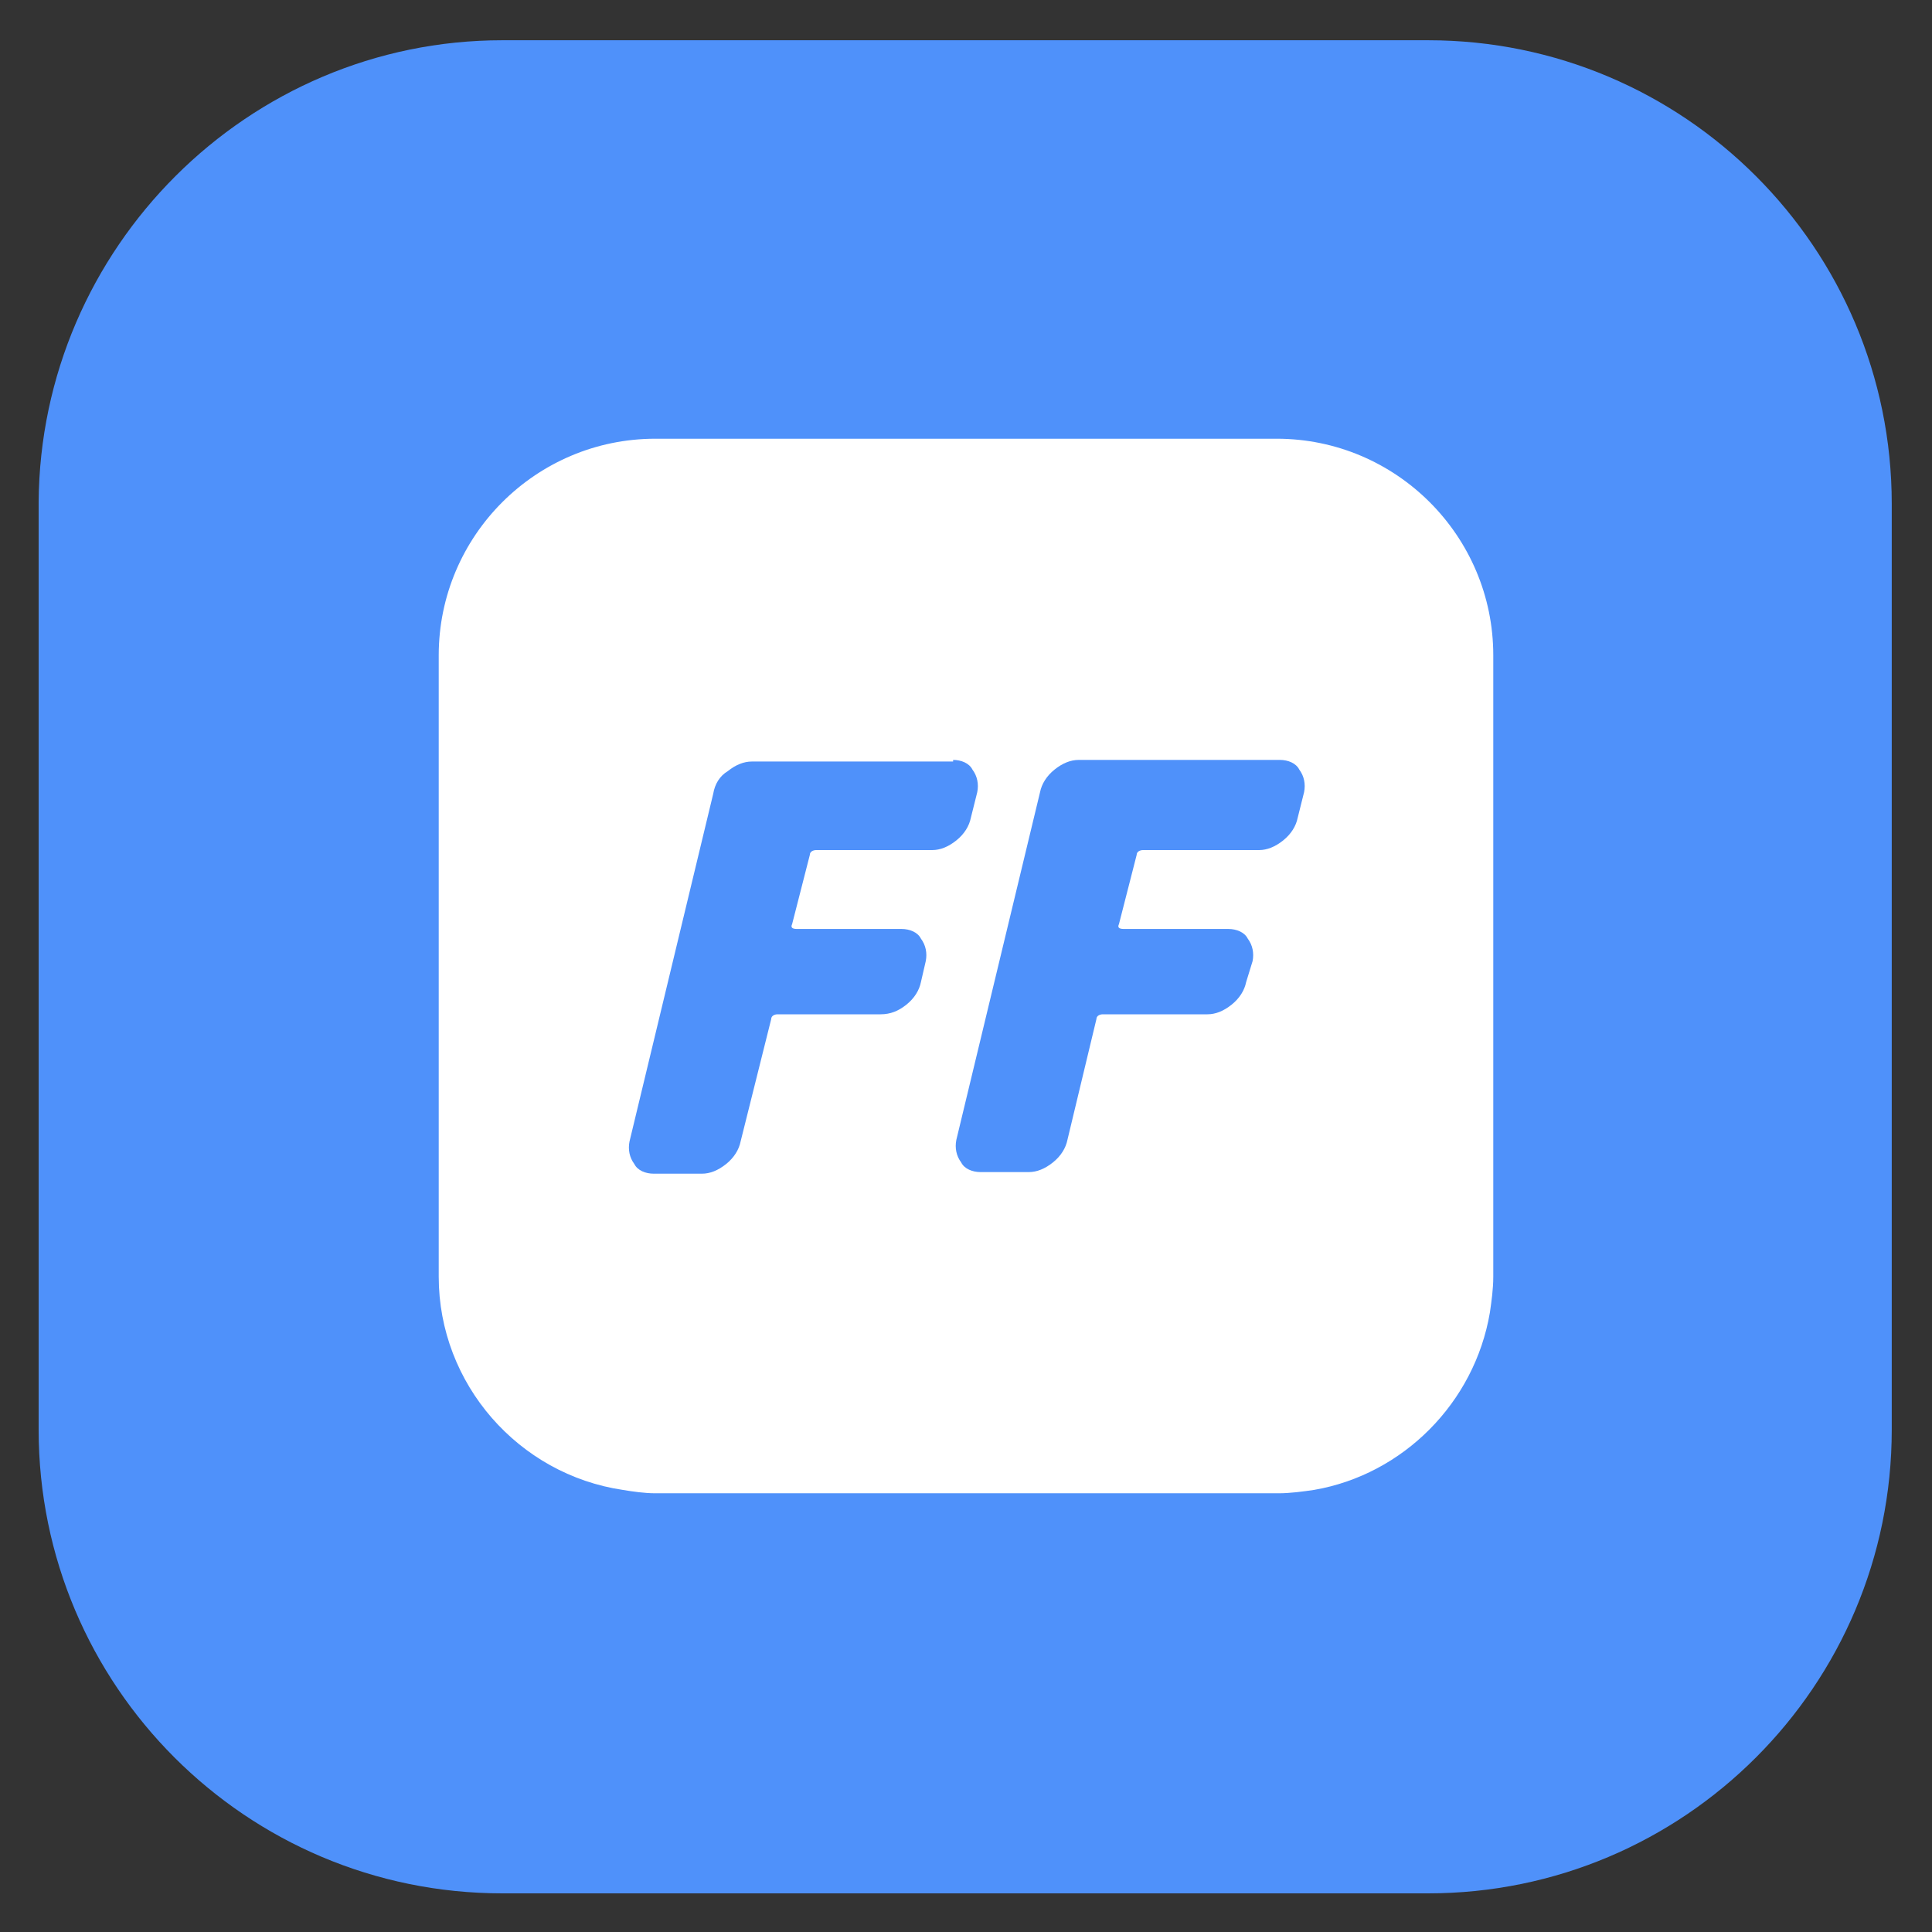 <?xml version="1.0" encoding="utf-8"?>
<!-- Generator: Adobe Illustrator 28.1.0, SVG Export Plug-In . SVG Version: 6.00 Build 0)  -->
<svg version="1.1" id="Layer_1" xmlns="http://www.w3.org/2000/svg" xmlns:xlink="http://www.w3.org/1999/xlink" x="0px" y="0px"
	 viewBox="0 0 120 120" style="enable-background:new 0 0 120 120;" xml:space="preserve">
<rect x="0" y="0" width="120" height="120" fill="#333333" stroke="none"/>
<style type="text/css">
	.st0{fill:#4F91FA;}
	.st1{fill-rule:evenodd;clip-rule:evenodd;fill:#FFFFFF;stroke:#FFFFFF;stroke-width:1.5;stroke-miterlimit:10;}
</style>
<g>
	<path class="st0" d="M31.2,2.5h57.5c15.9,0,28.8,12.9,28.8,28.8v57.5c0,15.9-12.9,28.8-28.8,28.8H31.2c-15.9,0-28.8-12.9-28.8-28.8
		V31.2C2.5,15.4,15.4,2.5,31.2,2.5z"/>
	<path class="st1" d="M92,40.7v38.6c0,0.7-0.1,1.4-0.2,2.1c-0.9,5.3-5.1,9.5-10.3,10.4c-0.7,0.1-1.4,0.2-2.1,0.2H40.7
		c-0.6,0-1.3-0.1-1.9-0.2C32.7,90.9,28,85.6,28,79.3V40.7c0-7,5.7-12.7,12.7-12.7h38.6C86.3,28,92,33.7,92,40.7z"/>
	<path class="st0" d="M59.2,47.2c0.5,0,1,0.2,1.2,0.6c0.3,0.4,0.4,0.9,0.3,1.4l-0.4,1.6c-0.1,0.5-0.4,1-0.9,1.4
		c-0.5,0.4-1,0.6-1.5,0.6h-7.2c-0.2,0-0.4,0.1-0.4,0.3l-1.1,4.3c-0.1,0.2,0,0.3,0.3,0.3H56c0.5,0,1,0.2,1.2,0.6
		c0.3,0.4,0.4,0.9,0.3,1.4L57.2,61c-0.1,0.5-0.4,1-0.9,1.4c-0.5,0.4-1,0.6-1.6,0.6h-6.4c-0.2,0-0.4,0.1-0.4,0.3L46,70.9
		c-0.1,0.5-0.4,1-0.9,1.4c-0.5,0.4-1,0.6-1.5,0.6h-3c-0.5,0-1-0.2-1.2-0.6c-0.3-0.4-0.4-0.9-0.3-1.4l5.2-21.6
		c0.1-0.6,0.4-1.1,0.9-1.4c0.5-0.4,1-0.6,1.5-0.6H59.2z"/>
	<path class="st0" d="M79.5,47.2c0.5,0,1,0.2,1.2,0.6c0.3,0.4,0.4,0.9,0.3,1.4l-0.4,1.6c-0.1,0.5-0.4,1-0.9,1.4
		c-0.5,0.4-1,0.6-1.5,0.6H71c-0.2,0-0.4,0.1-0.4,0.3l-1.1,4.3c-0.1,0.2,0,0.3,0.3,0.3h6.5c0.5,0,1,0.2,1.2,0.6
		c0.3,0.4,0.4,0.9,0.3,1.4L77.4,61c-0.1,0.5-0.4,1-0.9,1.4C76,62.8,75.5,63,75,63h-6.5c-0.2,0-0.4,0.1-0.4,0.3l-1.8,7.5
		c-0.1,0.5-0.4,1-0.9,1.4c-0.5,0.4-1,0.6-1.5,0.6h-3c-0.5,0-1-0.2-1.2-0.6c-0.3-0.4-0.4-0.9-0.3-1.4l5.2-21.6c0.1-0.5,0.4-1,0.9-1.4
		c0.5-0.4,1-0.6,1.5-0.6H79.5z"/>
</g>
</svg>

